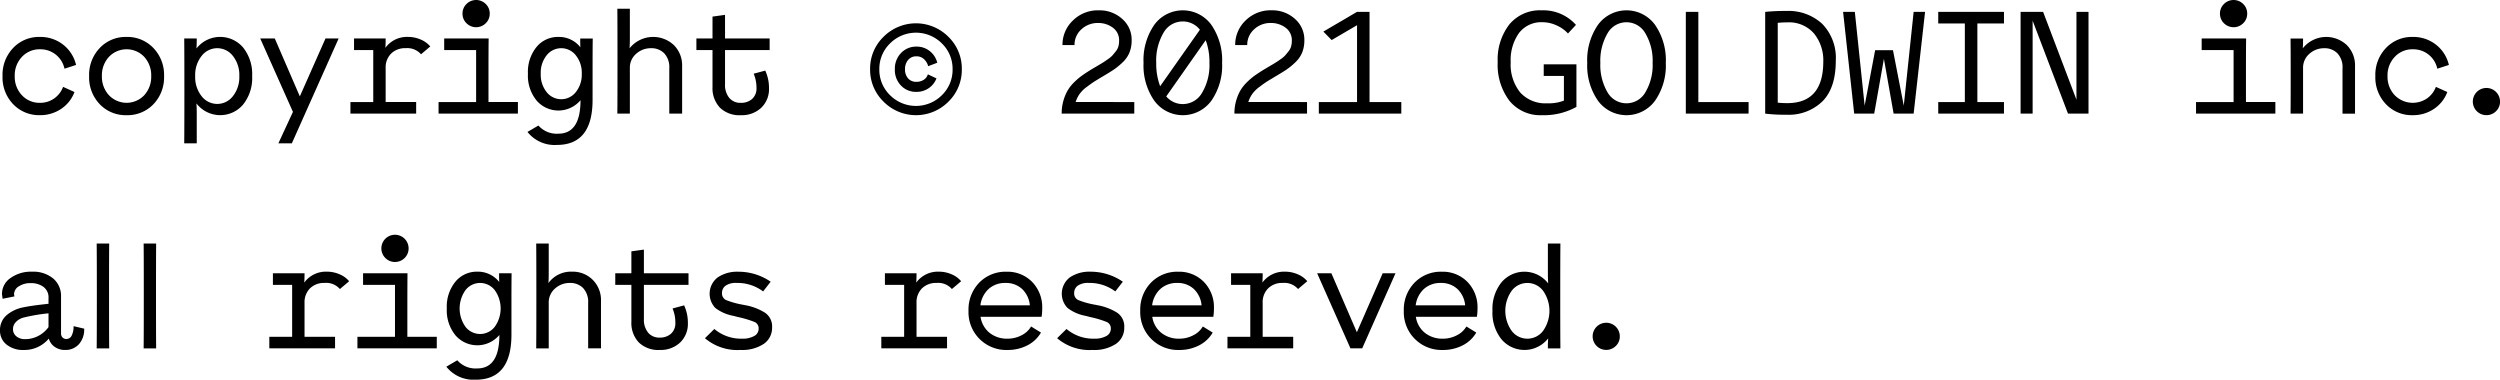 <svg xmlns="http://www.w3.org/2000/svg" width="383.37" height="58.22" viewBox="0 0 383.37 58.22"><path d="M9.672 13.32l1.752.792A5.353 5.353 0 0 1 9.372 16.7a5.694 5.694 0 0 1-3.252.96 5.483 5.483 0 0 1-4.1-1.68 5.941 5.941 0 0 1-1.632-4.32 5.952 5.952 0 0 1 1.628-4.304 5.463 5.463 0 0 1 4.1-1.692A5.619 5.619 0 0 1 9.672 6.84a5.5 5.5 0 0 1 1.992 3.12l-1.776.576A3.748 3.748 0 0 0 6.144 7.56 3.673 3.673 0 0 0 3.36 8.724a4.1 4.1 0 0 0-1.1 2.94 4.1 4.1 0 0 0 1.1 2.94 3.673 3.673 0 0 0 2.784 1.164 3.674 3.674 0 0 0 2.148-.66 3.759 3.759 0 0 0 1.38-1.788zm9.728 4.344a5.483 5.483 0 0 1-4.1-1.68 5.937 5.937 0 0 1-1.632-4.32A5.947 5.947 0 0 1 15.3 7.356a5.463 5.463 0 0 1 4.1-1.692 5.5 5.5 0 0 1 4.116 1.692 5.931 5.931 0 0 1 1.643 4.308 5.941 5.941 0 0 1-1.632 4.32 5.507 5.507 0 0 1-4.127 1.68zM16.708 14.6a3.727 3.727 0 0 0 5.412 0 4.186 4.186 0 0 0 1.068-2.94 4.186 4.186 0 0 0-1.068-2.94 3.727 3.727 0 0 0-5.412 0 4.15 4.15 0 0 0-1.08 2.94 4.15 4.15 0 0 0 1.08 2.94zm13.463 2.824v4.56h-1.92q.024-2.4.024-8.04T28.251 5.9h1.92q0 1.008-.048 1.536a4.618 4.618 0 0 1 7.152-.156 6.5 6.5 0 0 1 1.392 4.38 6.5 6.5 0 0 1-1.392 4.38 4.6 4.6 0 0 1-7.152-.18q.048.772.048 1.564zm.744-2.676a3.018 3.018 0 0 0 4.8 0 4.675 4.675 0 0 0 .984-3.084 4.675 4.675 0 0 0-.984-3.084 3.018 3.018 0 0 0-4.8 0 4.675 4.675 0 0 0-.983 3.084 4.675 4.675 0 0 0 .983 3.084zM51.93 5.9l-7.176 16.08h-2.065l2.233-4.824L39.905 5.9h2.233l3.84 8.88 3.935-8.88zm2.361 1.78V5.9h4.848c0 .64-.017 1.12-.048 1.44a4.1 4.1 0 0 1 3.456-1.68 4.845 4.845 0 0 1 1.979.408 3.823 3.823 0 0 1 1.453 1.056l-1.416 1.2a2.782 2.782 0 0 0-2.352-.936 3.038 3.038 0 0 0-2.232.828 3 3 0 0 0-.84 2.244v5.184h4.679v1.776h-10.08v-1.772h3.5V7.68zm13.825 0V5.9h6.816q-.024 1.728-.024 5.76v3.984h4.512v1.776H67.252v-1.772h5.76V7.68zm6.372-4.116a2.086 2.086 0 0 1-2.952 0 2.012 2.012 0 0 1-.612-1.476 2.012 2.012 0 0 1 .612-1.476 2.086 2.086 0 0 1 2.952 0 2.012 2.012 0 0 1 .612 1.476 2.012 2.012 0 0 1-.612 1.476zM90.87 15.312q0 6.912-5.473 6.912a5.306 5.306 0 0 1-4.511-1.992l1.68-.984a3.727 3.727 0 0 0 3.048 1.252q3.408 0 3.407-5.136a4.422 4.422 0 0 1-6.731.06 6.036 6.036 0 0 1-1.332-4.124 6.036 6.036 0 0 1 1.332-4.112 4.234 4.234 0 0 1 3.324-1.524A4.164 4.164 0 0 1 89 7.248c-.017-.3-.024-.752-.024-1.344h1.92q-.024 1.56-.024 4.56zM88.3 8.484a2.837 2.837 0 0 0-4.464-.012 4.236 4.236 0 0 0-.912 2.832 4.236 4.236 0 0 0 .912 2.832 2.837 2.837 0 0 0 4.464-.012 4.251 4.251 0 0 0 .912-2.82 4.251 4.251 0 0 0-.912-2.82zm8.287 1.98v6.96h-1.92q.024-1.728.023-8.04t-.023-8.04h1.92V5.9q0 .984-.049 1.512a4.635 4.635 0 0 1 6.793-.5 4.369 4.369 0 0 1 1.272 3.264v7.248h-1.968v-6.96a3.107 3.107 0 0 0-.781-2.292 2.743 2.743 0 0 0-2.028-.78 3.333 3.333 0 0 0-2.267.852 2.809 2.809 0 0 0-.972 2.22zm21.339 3.072a3.953 3.953 0 0 1-1.188 2.988 4.334 4.334 0 0 1-3.132 1.14 4.272 4.272 0 0 1-3.216-1.164 4.342 4.342 0 0 1-1.128-3.156V7.68h-2.472V5.9h2.472V2.544l1.92-.264V5.9h6.84v1.78h-6.84v5.232a3.126 3.126 0 0 0 .648 2.1 2.189 2.189 0 0 0 1.752.756 2.524 2.524 0 0 0 1.764-.6 2.155 2.155 0 0 0 .66-1.68 5.485 5.485 0 0 0-.432-2.184l1.777-.48a6.407 6.407 0 0 1 .575 2.712zm27.503 2.064a7 7 0 0 1-9.936-.012 6.808 6.808 0 0 1-2.064-4.98 6.769 6.769 0 0 1 2.064-4.968 7.011 7.011 0 0 1 9.936 0 6.772 6.772 0 0 1 2.064 4.968 6.8 6.8 0 0 1-2.064 4.992zm-8.941-1a5.622 5.622 0 0 0 7.945 0 5.416 5.416 0 0 0 1.644-3.972 5.416 5.416 0 0 0-1.644-3.972 5.622 5.622 0 0 0-7.945 0 5.415 5.415 0 0 0-1.643 3.972 5.415 5.415 0 0 0 1.643 3.972zm5.8-3.2l1.319.624a3.194 3.194 0 0 1-1.211 1.512 3.278 3.278 0 0 1-1.86.552 3.154 3.154 0 0 1-2.376-.972 3.434 3.434 0 0 1-.936-2.484 3.447 3.447 0 0 1 .948-2.5 3.148 3.148 0 0 1 2.364-.984 3.186 3.186 0 0 1 2.039.684 3.269 3.269 0 0 1 1.153 1.788l-1.392.528a2.28 2.28 0 0 0-.66-1.092 1.649 1.649 0 0 0-1.14-.42 1.6 1.6 0 0 0-1.272.552 2.111 2.111 0 0 0-.481 1.44 2.021 2.021 0 0 0 .469 1.392 1.626 1.626 0 0 0 1.284.528 2.044 2.044 0 0 0 1.1-.3 1.479 1.479 0 0 0 .649-.848zm31.652 4.248v1.776h-11.135a7.088 7.088 0 0 1 .263-1.968 6.943 6.943 0 0 1 .649-1.572 6.131 6.131 0 0 1 1.019-1.284 9.737 9.737 0 0 1 1.2-1.02q.564-.4 1.332-.876.238-.144.912-.54c.447-.264.756-.448.923-.552s.424-.276.768-.516a4.066 4.066 0 0 0 .732-.612q.216-.252.5-.612a2.057 2.057 0 0 0 .4-.756 3.133 3.133 0 0 0 .108-.828 2.364 2.364 0 0 0-.984-2.064 3.733 3.733 0 0 0-2.208-.7 3.651 3.651 0 0 0-2.6.984 3.173 3.173 0 0 0-1.044 2.4h-1.847a5.137 5.137 0 0 1 1.572-3.74 5.453 5.453 0 0 1 4.044-1.584 5.139 5.139 0 0 1 3.528 1.3 4.225 4.225 0 0 1 1.464 3.312 4.908 4.908 0 0 1-.336 1.86 4.337 4.337 0 0 1-1.055 1.512 10.367 10.367 0 0 1-1.309 1.08q-.588.4-1.644 1.02-1.006.6-1.4.852t-1.128.8a5.034 5.034 0 0 0-1.116 1.1 4.587 4.587 0 0 0-.6 1.224zm11.813-.192a5.425 5.425 0 0 1-8.736 0 9.431 9.431 0 0 1-1.657-5.808 9.517 9.517 0 0 1 1.657-5.856 5.416 5.416 0 0 1 8.736.012 9.54 9.54 0 0 1 1.655 5.844 9.444 9.444 0 0 1-1.655 5.808zm-8.448-5.808a9.815 9.815 0 0 0 .6 3.576L184 4.56a3.318 3.318 0 0 0-2.616-1.272 3.386 3.386 0 0 0-2.964 1.74 8.457 8.457 0 0 0-1.115 4.62zm8.16 0a9.4 9.4 0 0 0-.576-3.48l-6.048 8.616a3.3 3.3 0 0 0 2.544 1.176 3.4 3.4 0 0 0 2.952-1.74 8.287 8.287 0 0 0 1.128-4.572zm14.965 6v1.776h-11.136a7.05 7.05 0 0 1 .264-1.968 6.9 6.9 0 0 1 .648-1.572 6.105 6.105 0 0 1 1.02-1.284 9.661 9.661 0 0 1 1.2-1.02q.564-.4 1.332-.876c.159-.1.464-.276.912-.54s.756-.448.924-.552.424-.276.767-.516a4.117 4.117 0 0 0 .733-.612q.214-.252.5-.612a2.069 2.069 0 0 0 .395-.756 3.133 3.133 0 0 0 .109-.828 2.365 2.365 0 0 0-.985-2.064 3.731 3.731 0 0 0-2.208-.7 3.647 3.647 0 0 0-2.6.984 3.169 3.169 0 0 0-1.044 2.4h-1.848a5.141 5.141 0 0 1 1.571-3.744 5.453 5.453 0 0 1 4.044-1.584 5.143 5.143 0 0 1 3.529 1.3 4.228 4.228 0 0 1 1.463 3.312 4.927 4.927 0 0 1-.335 1.86 4.354 4.354 0 0 1-1.056 1.512 10.367 10.367 0 0 1-1.309 1.08q-.586.4-1.643 1.02-1.008.6-1.405.852t-1.127.8a5.019 5.019 0 0 0-1.117 1.1 4.554 4.554 0 0 0-.6 1.224zm3.777-9.504l-1.271-1.3 5.16-3.024h1.92v13.828h4.872v1.776h-12.649v-1.776h5.861V3.864zm32.52 3.72h5.015v6.528a10.272 10.272 0 0 1-5.256 1.272 6.112 6.112 0 0 1-5.016-2.208 9.107 9.107 0 0 1-1.8-5.928 8.787 8.787 0 0 1 1.788-5.784 6.081 6.081 0 0 1 4.956-2.16 6.7 6.7 0 0 1 5.256 2.232l-1.224 1.32a5.255 5.255 0 0 0-1.763-1.248 5.154 5.154 0 0 0-2.124-.48 4.3 4.3 0 0 0-3.624 1.656 7.142 7.142 0 0 0-1.273 4.464 6.843 6.843 0 0 0 1.452 4.644 5.194 5.194 0 0 0 4.14 1.668 6.464 6.464 0 0 0 2.568-.408V11.64h-3.095zm17.063 5.592a5.425 5.425 0 0 1-8.736 0 9.431 9.431 0 0 1-1.654-5.808 9.517 9.517 0 0 1 1.657-5.856 5.416 5.416 0 0 1 8.736.012 9.534 9.534 0 0 1 1.655 5.844 9.437 9.437 0 0 1-1.658 5.808zm-4.368.384a3.332 3.332 0 0 0 2.9-1.7 8.132 8.132 0 0 0 1.105-4.488 8.244 8.244 0 0 0-1.105-4.524 3.325 3.325 0 0 0-5.819 0 8.315 8.315 0 0 0-1.092 4.524 8.2 8.2 0 0 0 1.092 4.488 3.323 3.323 0 0 0 2.919 1.7zm18.719-.192v1.776h-9.624v-15.6h1.92v13.824zm5.812 1.944a24.462 24.462 0 0 1-3.265-.168v-15.6a29.669 29.669 0 0 1 3.265-.144 7.616 7.616 0 0 1 5.484 1.98 7.478 7.478 0 0 1 2.076 5.676q0 4.128-2.029 6.192a7.4 7.4 0 0 1-5.531 2.064zm.1-14.16q-.7 0-1.441.072v12.24c.5.048.985.072 1.464.072q5.521 0 5.521-6.384a6.465 6.465 0 0 0-1.428-4.3 5.068 5.068 0 0 0-4.12-1.7zm16.328 13.992l-1.488-8.4-1.488 8.4h-3.072l-1.7-15.6h1.8L285.94 16.2l1.609-8.5h2.736l1.655 8.5 1.513-14.376h1.752l-1.752 15.6zM297.225 3.6V1.824h10.08V3.6h-4.08v12.048h4.08v1.776h-10.08v-1.776h4.08V3.6zm19.899 13.824L311.7 3.168v14.256h-1.847v-15.6h3.456l5.111 13.464V1.824h1.849v15.6zM337.62 7.68V5.9h6.816q-.024 1.728-.024 5.76v3.984h4.512v1.776h-12.168v-1.772h5.76V7.68zm6.372-4.116a2.086 2.086 0 0 1-2.952 0 2.012 2.012 0 0 1-.612-1.476 2.012 2.012 0 0 1 .612-1.476 2.086 2.086 0 0 1 2.952 0 2.012 2.012 0 0 1 .612 1.476 2.012 2.012 0 0 1-.612 1.476zm9.179 6.9v6.96h-1.92q.024-1.728.023-5.76t-.023-5.76h1.92q0 1.008-.049 1.512a4.593 4.593 0 0 1 6.757-.5 4.391 4.391 0 0 1 1.26 3.264v7.248h-1.92v-6.96a3.107 3.107 0 0 0-.781-2.292 2.743 2.743 0 0 0-2.028-.78 3.333 3.333 0 0 0-2.267.852 2.809 2.809 0 0 0-.972 2.216zm20.368 2.856l1.752.792a5.353 5.353 0 0 1-2.052 2.592 5.694 5.694 0 0 1-3.252.96 5.483 5.483 0 0 1-4.1-1.68 5.941 5.941 0 0 1-1.632-4.32 5.952 5.952 0 0 1 1.632-4.308 5.463 5.463 0 0 1 4.1-1.692 5.617 5.617 0 0 1 3.552 1.176 5.5 5.5 0 0 1 1.992 3.12l-1.776.576a3.748 3.748 0 0 0-3.744-2.976 3.67 3.67 0 0 0-2.783 1.164 4.1 4.1 0 0 0-1.105 2.94 4.1 4.1 0 0 0 1.105 2.94 3.874 3.874 0 0 0 4.931.5 3.759 3.759 0 0 0 1.38-1.784zm9.223 3.732a2.086 2.086 0 1 1 .612-1.476 2.012 2.012 0 0 1-.612 1.476zM12.912 50.4a3.4 3.4 0 0 1-.805 2.376 2.728 2.728 0 0 1-2.124.888 2.641 2.641 0 0 1-1.631-.5 2.229 2.229 0 0 1-.864-1.248 4.854 4.854 0 0 1-3.841 1.752A4.013 4.013 0 0 1 1 52.836a2.688 2.688 0 0 1-1-2.172 2.986 2.986 0 0 1 .972-2.292 5.557 5.557 0 0 1 2.7-1.26q1.1-.24 3.767-.528v-.864a1.989 1.989 0 0 0-.792-1.74 3.18 3.18 0 0 0-1.9-.564 3.267 3.267 0 0 0-1.86.492 1.45 1.45 0 0 0-.732 1.236v.048a.426.426 0 0 1 .036.12.875.875 0 0 1 .012.144l-1.8.36q-.1-.672-.1-.72a2.951 2.951 0 0 1 1.308-2.46 5.341 5.341 0 0 1 3.289-.972 4.806 4.806 0 0 1 3.26 1.044 3.492 3.492 0 0 1 1.2 2.772v5.664a.837.837 0 0 0 .228.6.775.775 0 0 0 .588.24.9.9 0 0 0 .816-.528 3.024 3.024 0 0 0 .288-1.44zm-10.92.048a1.4 1.4 0 0 0 .516 1.128 2.042 2.042 0 0 0 1.356.432 4.3 4.3 0 0 0 2-.492 4.427 4.427 0 0 0 1.575-1.356v-2.112a26.924 26.924 0 0 0-3.815.648 2.461 2.461 0 0 0-1.2.7 1.545 1.545 0 0 0-.432 1.052zm12.834 2.976q.024-1.728.025-8.04t-.025-8.04h1.92q-.024 1.728-.023 8.04t.023 8.04zm9.12 0h-1.92q.024-1.728.025-8.04t-.025-8.04h1.92q-.023 1.728-.023 8.04t.023 8.04zM41.85 43.68V41.9h4.85q0 .96-.048 1.44a4.1 4.1 0 0 1 3.456-1.68 4.847 4.847 0 0 1 1.98.408 3.819 3.819 0 0 1 1.452 1.056l-1.416 1.2a2.78 2.78 0 0 0-2.351-.936 3.042 3.042 0 0 0-2.233.828 3.008 3.008 0 0 0-.84 2.244v5.184h4.68v1.776H41.3v-1.772h3.5V43.68zm13.825 0V41.9h6.815q-.023 1.728-.023 5.76v3.984h4.512v1.776H54.811v-1.772h5.759V43.68zm6.372-4.116a2.088 2.088 0 1 1 .611-1.476 2.014 2.014 0 0 1-.611 1.476zm16.382 11.748q0 6.912-5.473 6.912a5.308 5.308 0 0 1-4.512-1.992l1.681-.984a3.726 3.726 0 0 0 3.048 1.252q3.406 0 3.407-5.136a4.422 4.422 0 0 1-6.731.06 6.036 6.036 0 0 1-1.332-4.124 6.036 6.036 0 0 1 1.332-4.116 4.233 4.233 0 0 1 3.324-1.524 4.167 4.167 0 0 1 3.384 1.584q-.025-.456-.025-1.344h1.92q-.023 1.56-.023 4.56zm-2.569-6.828a2.837 2.837 0 0 0-4.464-.012 4.853 4.853 0 0 0 0 5.664 2.837 2.837 0 0 0 4.464-.012 4.816 4.816 0 0 0 0-5.64zm8.286 1.98v6.96h-1.92q.023-1.728.023-8.04t-.023-8.04h1.92V41.9q0 .984-.049 1.512a4.274 4.274 0 0 1 3.648-1.752 4.318 4.318 0 0 1 3.145 1.248 4.372 4.372 0 0 1 1.271 3.264v7.248h-1.968v-6.96a3.107 3.107 0 0 0-.78-2.292 2.743 2.743 0 0 0-2.028-.78 3.335 3.335 0 0 0-2.268.852 2.812 2.812 0 0 0-.971 2.224zm21.339 3.072a3.952 3.952 0 0 1-1.187 2.988 4.334 4.334 0 0 1-3.132 1.14 4.273 4.273 0 0 1-3.217-1.164 4.342 4.342 0 0 1-1.128-3.156V43.68H94.35V41.9h2.471v-3.36l1.92-.264V41.9h6.841v1.78h-6.841v5.232a3.126 3.126 0 0 0 .649 2.1 2.186 2.186 0 0 0 1.752.756 2.519 2.519 0 0 0 1.763-.6 2.152 2.152 0 0 0 .66-1.68 5.485 5.485 0 0 0-.431-2.184l1.776-.48a6.392 6.392 0 0 1 .575 2.712zm12.693-6.336l-1.152 1.488a6.584 6.584 0 0 0-4.1-1.3 2.712 2.712 0 0 0-1.655.42 1.352 1.352 0 0 0-.553 1.14 1.1 1.1 0 0 0 .66 1.08 13.026 13.026 0 0 0 2.532.7l.361.072a8.533 8.533 0 0 1 3.035 1.152 2.522 2.522 0 0 1 1.093 2.232 2.976 2.976 0 0 1-1.285 2.556 6.01 6.01 0 0 1-3.564.924 7.66 7.66 0 0 1-5.447-1.8l1.439-1.416a6.341 6.341 0 0 0 4.248 1.488 3.624 3.624 0 0 0 1.86-.408 1.238 1.238 0 0 0 .684-1.1 1.052 1.052 0 0 0-.576-1.032 15.122 15.122 0 0 0-2.544-.768q-.552-.144-.864-.216a6.358 6.358 0 0 1-2.652-1.188 3.15 3.15 0 0 1 .372-4.692 5.307 5.307 0 0 1 3.1-.864 8.715 8.715 0 0 1 5.008 1.532zm17.522.48V41.9h4.848c0 .64-.017 1.12-.048 1.44a4.1 4.1 0 0 1 3.456-1.68 4.854 4.854 0 0 1 1.98.408 3.826 3.826 0 0 1 1.452 1.056l-1.416 1.2a2.782 2.782 0 0 0-2.352-.936 3.038 3.038 0 0 0-2.232.828 3 3 0 0 0-.84 2.244v5.184h4.68v1.776h-10.08v-1.772h3.5V43.68zm24.121 3.648a7.719 7.719 0 0 1-.095 1.248h-9.361a3.867 3.867 0 0 0 1.38 2.46 4.277 4.277 0 0 0 2.773.9 4.552 4.552 0 0 0 2.124-.516 3.483 3.483 0 0 0 1.475-1.356l1.513.936a5.039 5.039 0 0 1-2.1 1.968 6.551 6.551 0 0 1-3.036.7 5.789 5.789 0 0 1-5.975-6 5.916 5.916 0 0 1 1.643-4.32 5.611 5.611 0 0 1 4.189-1.68 5.293 5.293 0 0 1 3.923 1.56 5.569 5.569 0 0 1 1.547 4.1zm-3.084-3.012a3.607 3.607 0 0 0-2.555-.924 3.7 3.7 0 0 0-2.58.924 4.073 4.073 0 0 0-1.26 2.508h7.584a3.94 3.94 0 0 0-1.189-2.508zm15.446-1.116l-1.152 1.488a6.584 6.584 0 0 0-4.1-1.3 2.716 2.716 0 0 0-1.656.42 1.354 1.354 0 0 0-.552 1.14 1.1 1.1 0 0 0 .66 1.08 13.026 13.026 0 0 0 2.532.7l.36.072a8.539 8.539 0 0 1 3.036 1.152 2.521 2.521 0 0 1 1.092 2.232 2.975 2.975 0 0 1-1.284 2.556 6.01 6.01 0 0 1-3.564.924 7.66 7.66 0 0 1-5.447-1.8l1.439-1.416a6.341 6.341 0 0 0 4.248 1.488 3.624 3.624 0 0 0 1.86-.408 1.24 1.24 0 0 0 .684-1.1 1.052 1.052 0 0 0-.576-1.032 15.122 15.122 0 0 0-2.544-.768q-.552-.144-.864-.216a6.358 6.358 0 0 1-2.655-1.192 3.15 3.15 0 0 1 .372-4.692 5.307 5.307 0 0 1 3.1-.864 8.715 8.715 0 0 1 5.011 1.536zm13.972 4.128a7.719 7.719 0 0 1-.095 1.248h-9.36a3.867 3.867 0 0 0 1.38 2.46 4.277 4.277 0 0 0 2.773.9 4.552 4.552 0 0 0 2.124-.516 3.483 3.483 0 0 0 1.475-1.356l1.513.936a5.039 5.039 0 0 1-2.1 1.968 6.551 6.551 0 0 1-3.036.7 5.789 5.789 0 0 1-5.975-6 5.916 5.916 0 0 1 1.643-4.32 5.611 5.611 0 0 1 4.189-1.68 5.293 5.293 0 0 1 3.923 1.56 5.569 5.569 0 0 1 1.546 4.1zm-3.084-3.012a3.607 3.607 0 0 0-2.555-.924 3.7 3.7 0 0 0-2.58.924 4.073 4.073 0 0 0-1.26 2.508h7.584a3.94 3.94 0 0 0-1.189-2.508zm5.71-.636V41.9h4.848c0 .64-.017 1.12-.048 1.44a4.1 4.1 0 0 1 3.456-1.68 4.854 4.854 0 0 1 1.98.408 3.826 3.826 0 0 1 1.452 1.056l-1.416 1.2a2.782 2.782 0 0 0-2.352-.936 3.038 3.038 0 0 0-2.232.828 3 3 0 0 0-.84 2.244v5.184h4.68v1.776h-10.08v-1.772h3.5V43.68zM214 41.9l-5.111 11.52h-1.8l-5.111-11.52h2.183l3.912 9.048 3.96-9.048zm12.574 5.428a7.719 7.719 0 0 1-.095 1.248h-9.361a3.867 3.867 0 0 0 1.38 2.46 4.277 4.277 0 0 0 2.773.9 4.558 4.558 0 0 0 2.124-.516 3.483 3.483 0 0 0 1.475-1.356l1.513.936a5.039 5.039 0 0 1-2.1 1.968 6.551 6.551 0 0 1-3.036.7 5.789 5.789 0 0 1-5.975-6 5.916 5.916 0 0 1 1.643-4.32 5.611 5.611 0 0 1 4.189-1.68 5.293 5.293 0 0 1 3.923 1.56 5.569 5.569 0 0 1 1.547 4.1zm-3.084-3.012a3.607 3.607 0 0 0-2.555-.924 3.7 3.7 0 0 0-2.581.924 4.077 4.077 0 0 0-1.259 2.508h7.584a3.94 3.94 0 0 0-1.189-2.508zm13.874 9.108q0-1.032.048-1.536a4.616 4.616 0 0 1-7.151.156 6.49 6.49 0 0 1-1.393-4.38 6.49 6.49 0 0 1 1.393-4.38 4.6 4.6 0 0 1 7.151.18q-.048-.768-.048-1.56v-4.56h1.92q-.022 2.4-.023 8.04t.023 8.04zm-.744-8.844a3.018 3.018 0 0 0-4.8 0 5.329 5.329 0 0 0 0 6.168 3.018 3.018 0 0 0 4.8 0 5.325 5.325 0 0 0 0-6.168zm11.162 8.472a2.083 2.083 0 1 1 .613-1.476 2.009 2.009 0 0 1-.613 1.476z" style="isolation:isolate"/></svg>